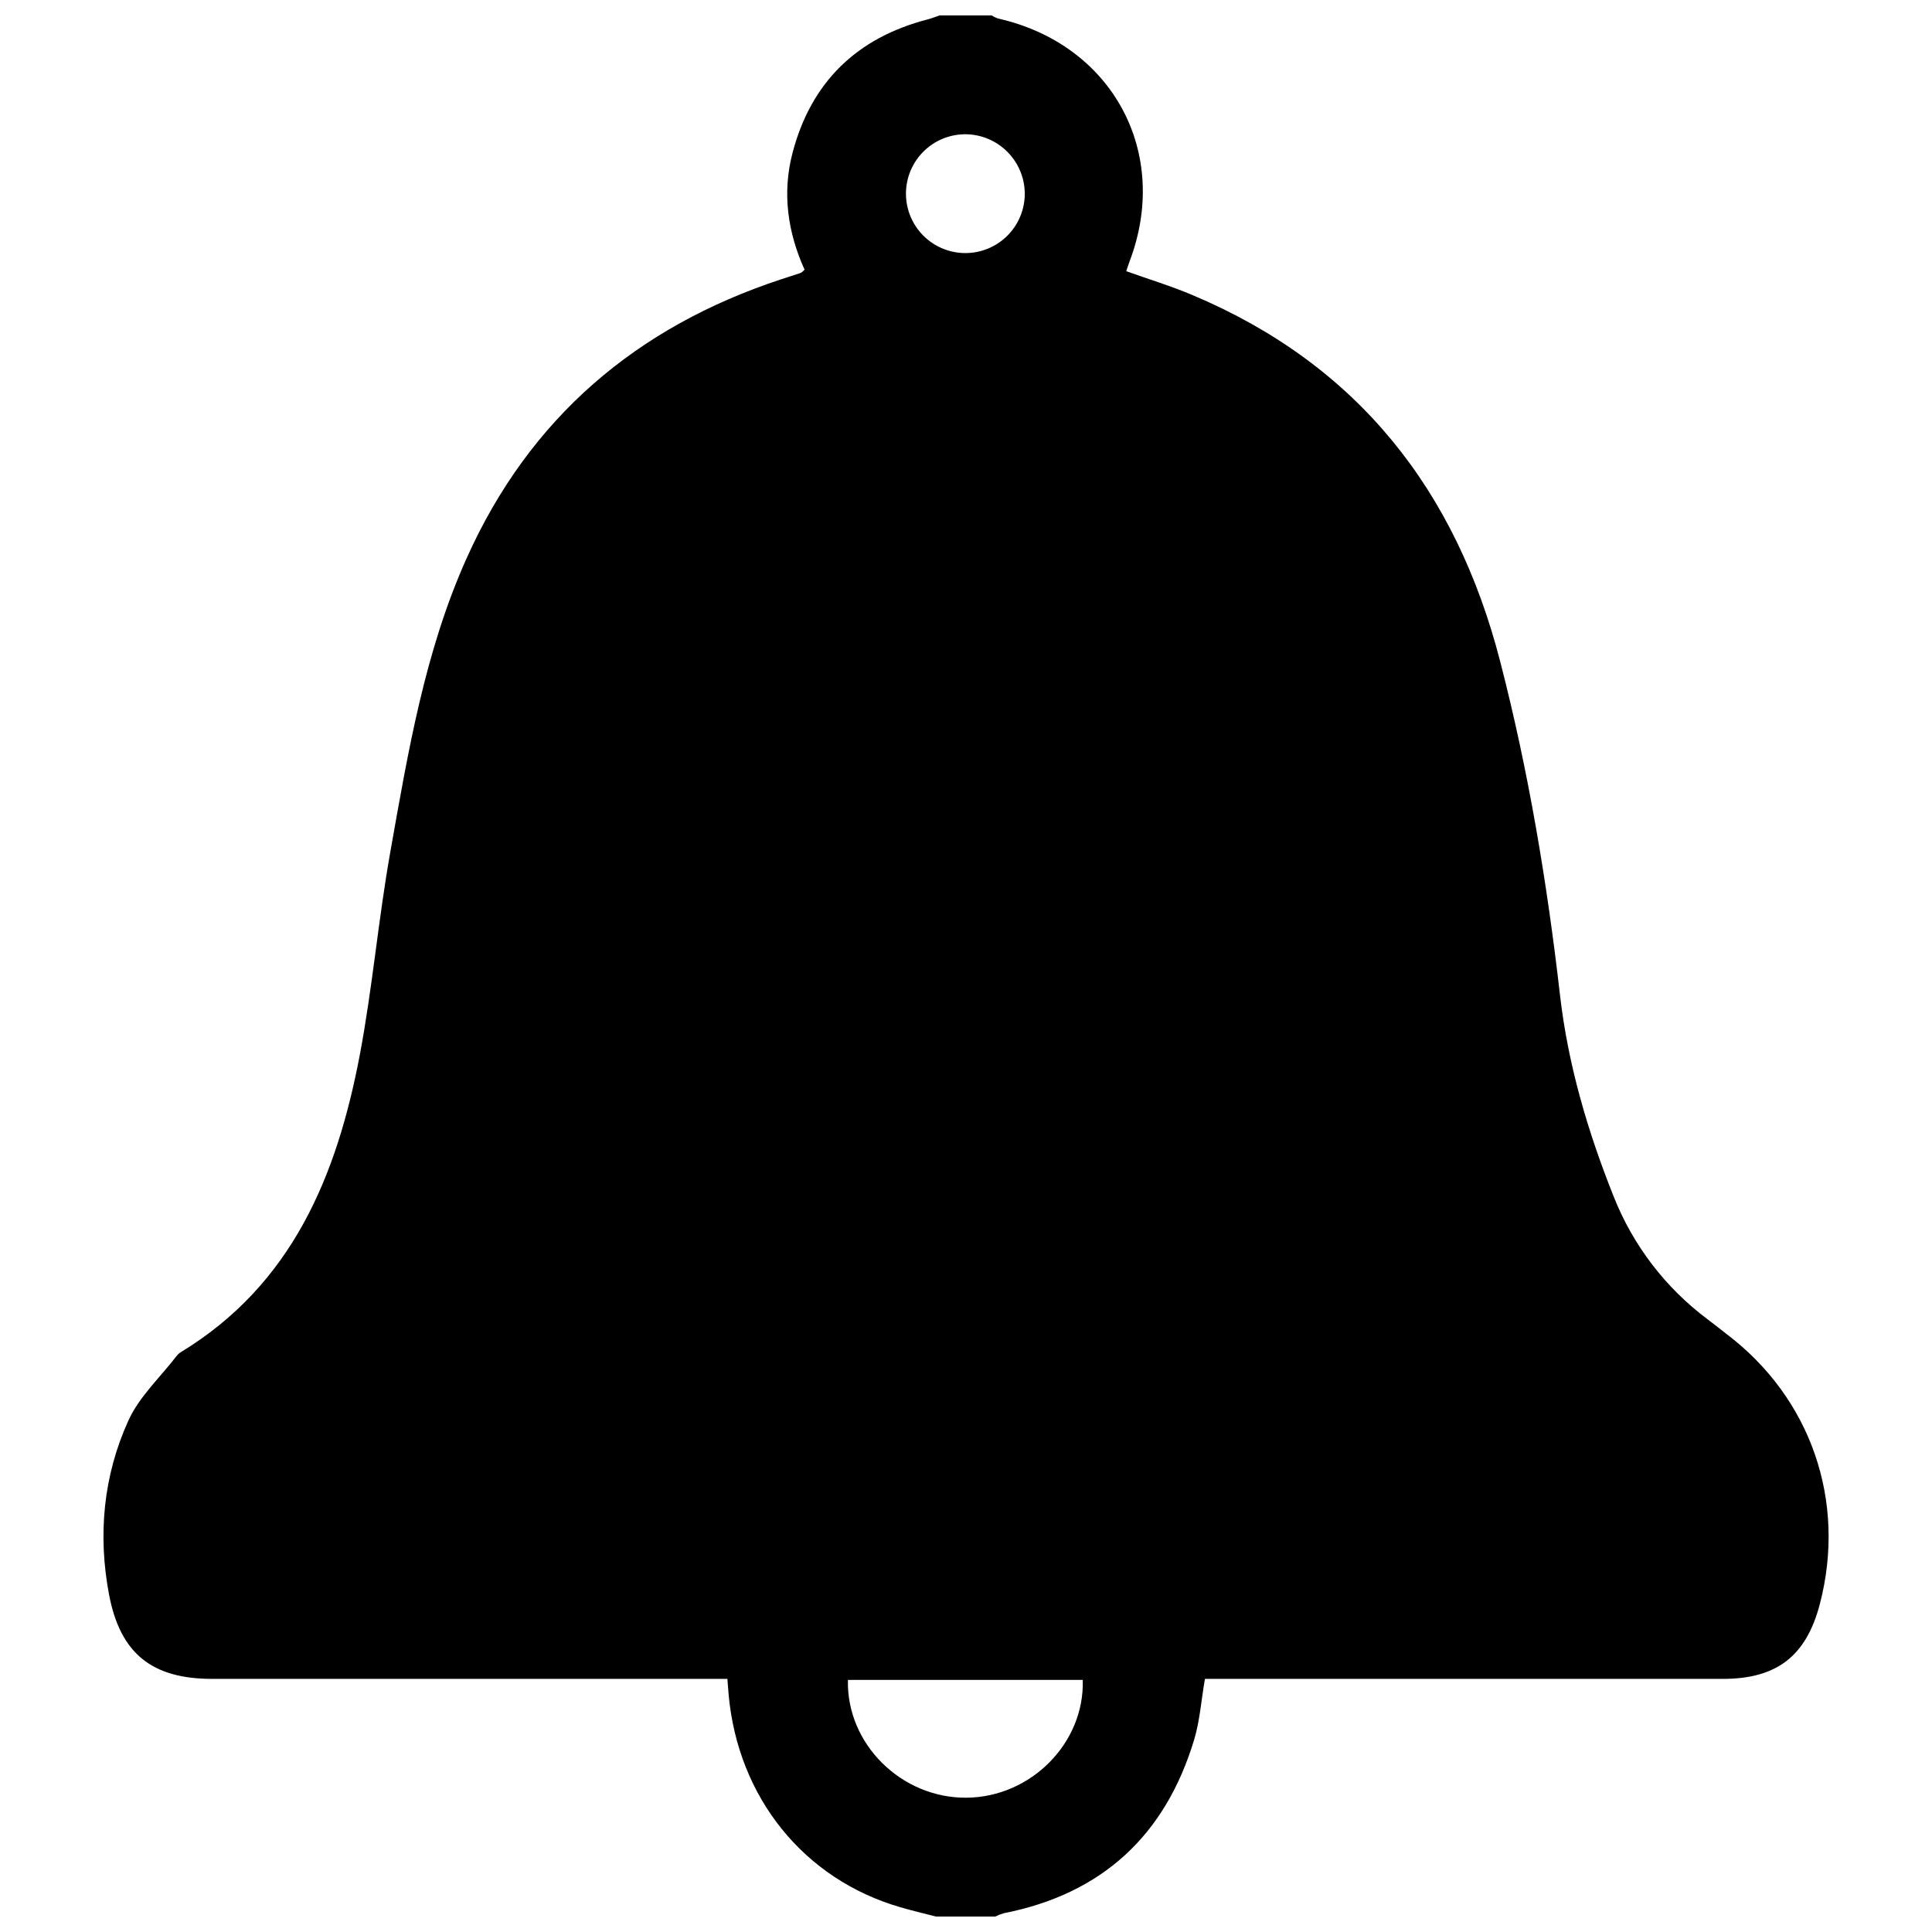 <?xml version="1.0" encoding="UTF-8"?>
<!-- Uploaded to: ICON Repo, www.iconrepo.com, Generator: ICON Repo Mixer Tools -->
<svg width="800px" height="800px" version="1.1" viewBox="144 144 512 512" xmlns="http://www.w3.org/2000/svg">
 <defs>
  <clipPath id="a">
   <path d="m171 148.09h458v503.81h-458z"/>
  </clipPath>
 </defs>
 <g clip-path="url(#a)">
  <path d="m392.01 651.9c-3.141-0.816-6.297-1.555-9.406-2.461-25.586-7.418-43.039-29.086-45.512-56.383-0.098-1.141-0.176-2.281-0.324-4.133h-5.207-131.31c-15.883 0-24.363-6.621-27.344-22.309-3.012-15.852-1.523-31.559 5.137-46.188 2.894-6.348 8.461-11.465 12.793-17.121h-0.004c0.309-0.391 0.688-0.727 1.113-0.984 29.52-17.957 41.328-46.77 47.398-78.719 3.375-17.84 4.922-36.023 8.109-53.914 4.695-26.422 9.113-53.027 20.203-77.734 16.641-37.137 44.98-61.332 83.453-73.969 1.703-0.562 3.426-1.094 5.125-1.672 0.371-0.23 0.703-0.516 0.984-0.848-4.449-9.871-5.992-20.289-3.18-30.969 4.922-18.766 17.055-30.504 35.828-35.363 1.062-0.277 2.098-0.699 3.141-1.055h13.777-0.004c0.539 0.344 1.113 0.621 1.715 0.828 30.316 6.828 45.871 35.59 34.801 64.52-0.277 0.727-0.5 1.484-0.828 2.441 5.984 2.144 11.926 3.938 17.613 6.356 43.723 18.422 69.809 51.703 81.488 97.082 7.519 29.078 12.43 58.586 15.852 88.422 2.117 18.441 7.371 36.242 14.27 53.48v0.004c5.121 12.879 13.707 24.09 24.805 32.391 1.703 1.289 3.375 2.598 5.078 3.938 22.355 16.945 31.812 44.281 24.707 71.547-3.629 13.816-11.402 19.836-25.738 19.836h-137.22c-0.984 5.598-1.328 11.031-2.863 16.117-7.625 25.32-24.363 40.855-50.48 45.992v0.004c-0.762 0.219-1.504 0.508-2.215 0.863zm-23.301-62.711c-0.422 16.992 14.188 31.371 31.43 31.223 17.062-0.148 31.32-14.496 30.801-31.223zm31.293-409.61c-4.188-0.043-8.219 1.578-11.203 4.512s-4.68 6.934-4.711 11.121c-0.027 4.184 1.609 8.207 4.555 11.184 2.941 2.977 6.949 4.656 11.133 4.672 4.188 0.012 8.207-1.637 11.172-4.594 2.965-2.953 4.629-6.965 4.629-11.152-0.02-4.141-1.66-8.105-4.574-11.051-2.91-2.941-6.863-4.629-11-4.691z"/>
 </g>
</svg>